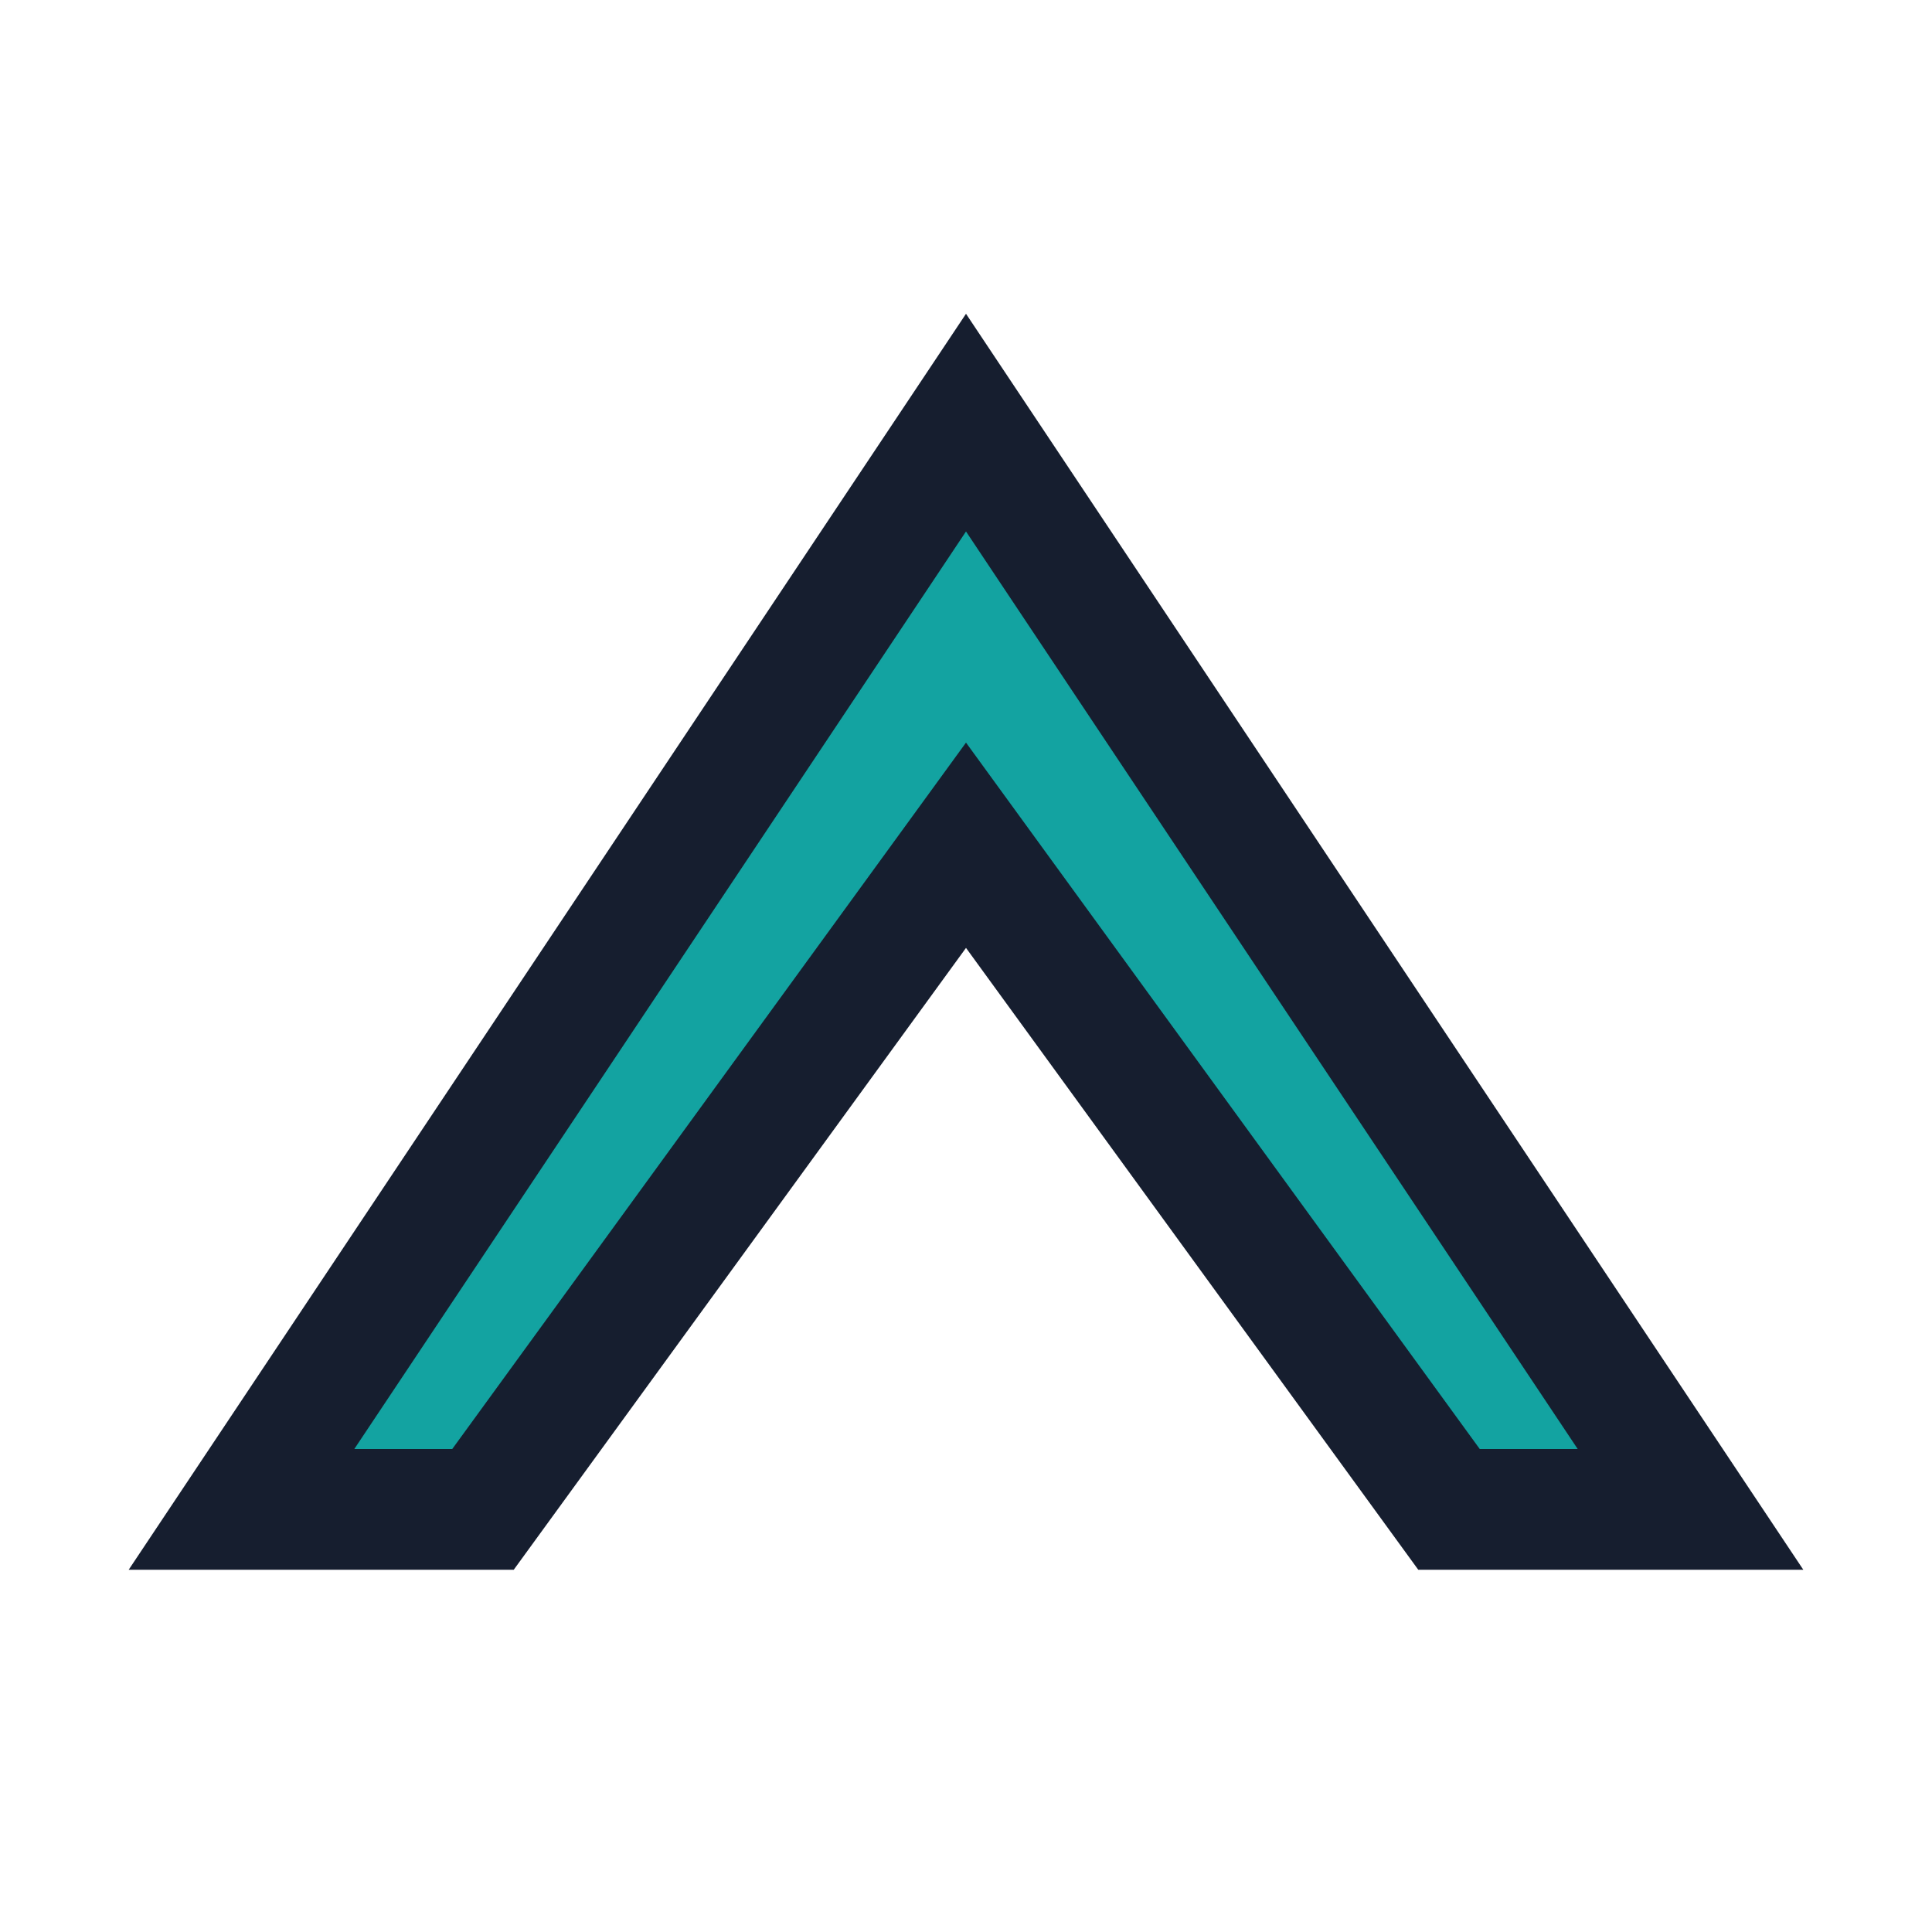 <?xml version="1.0" encoding="UTF-8"?>
<svg xmlns="http://www.w3.org/2000/svg" width="32" height="32" viewBox="0 0 32 32"><polygon points="16,7 4,25 8,25 16,14 24,25 28,25" fill="#13A3A1" stroke="#161E2F" stroke-width="2"/></svg>